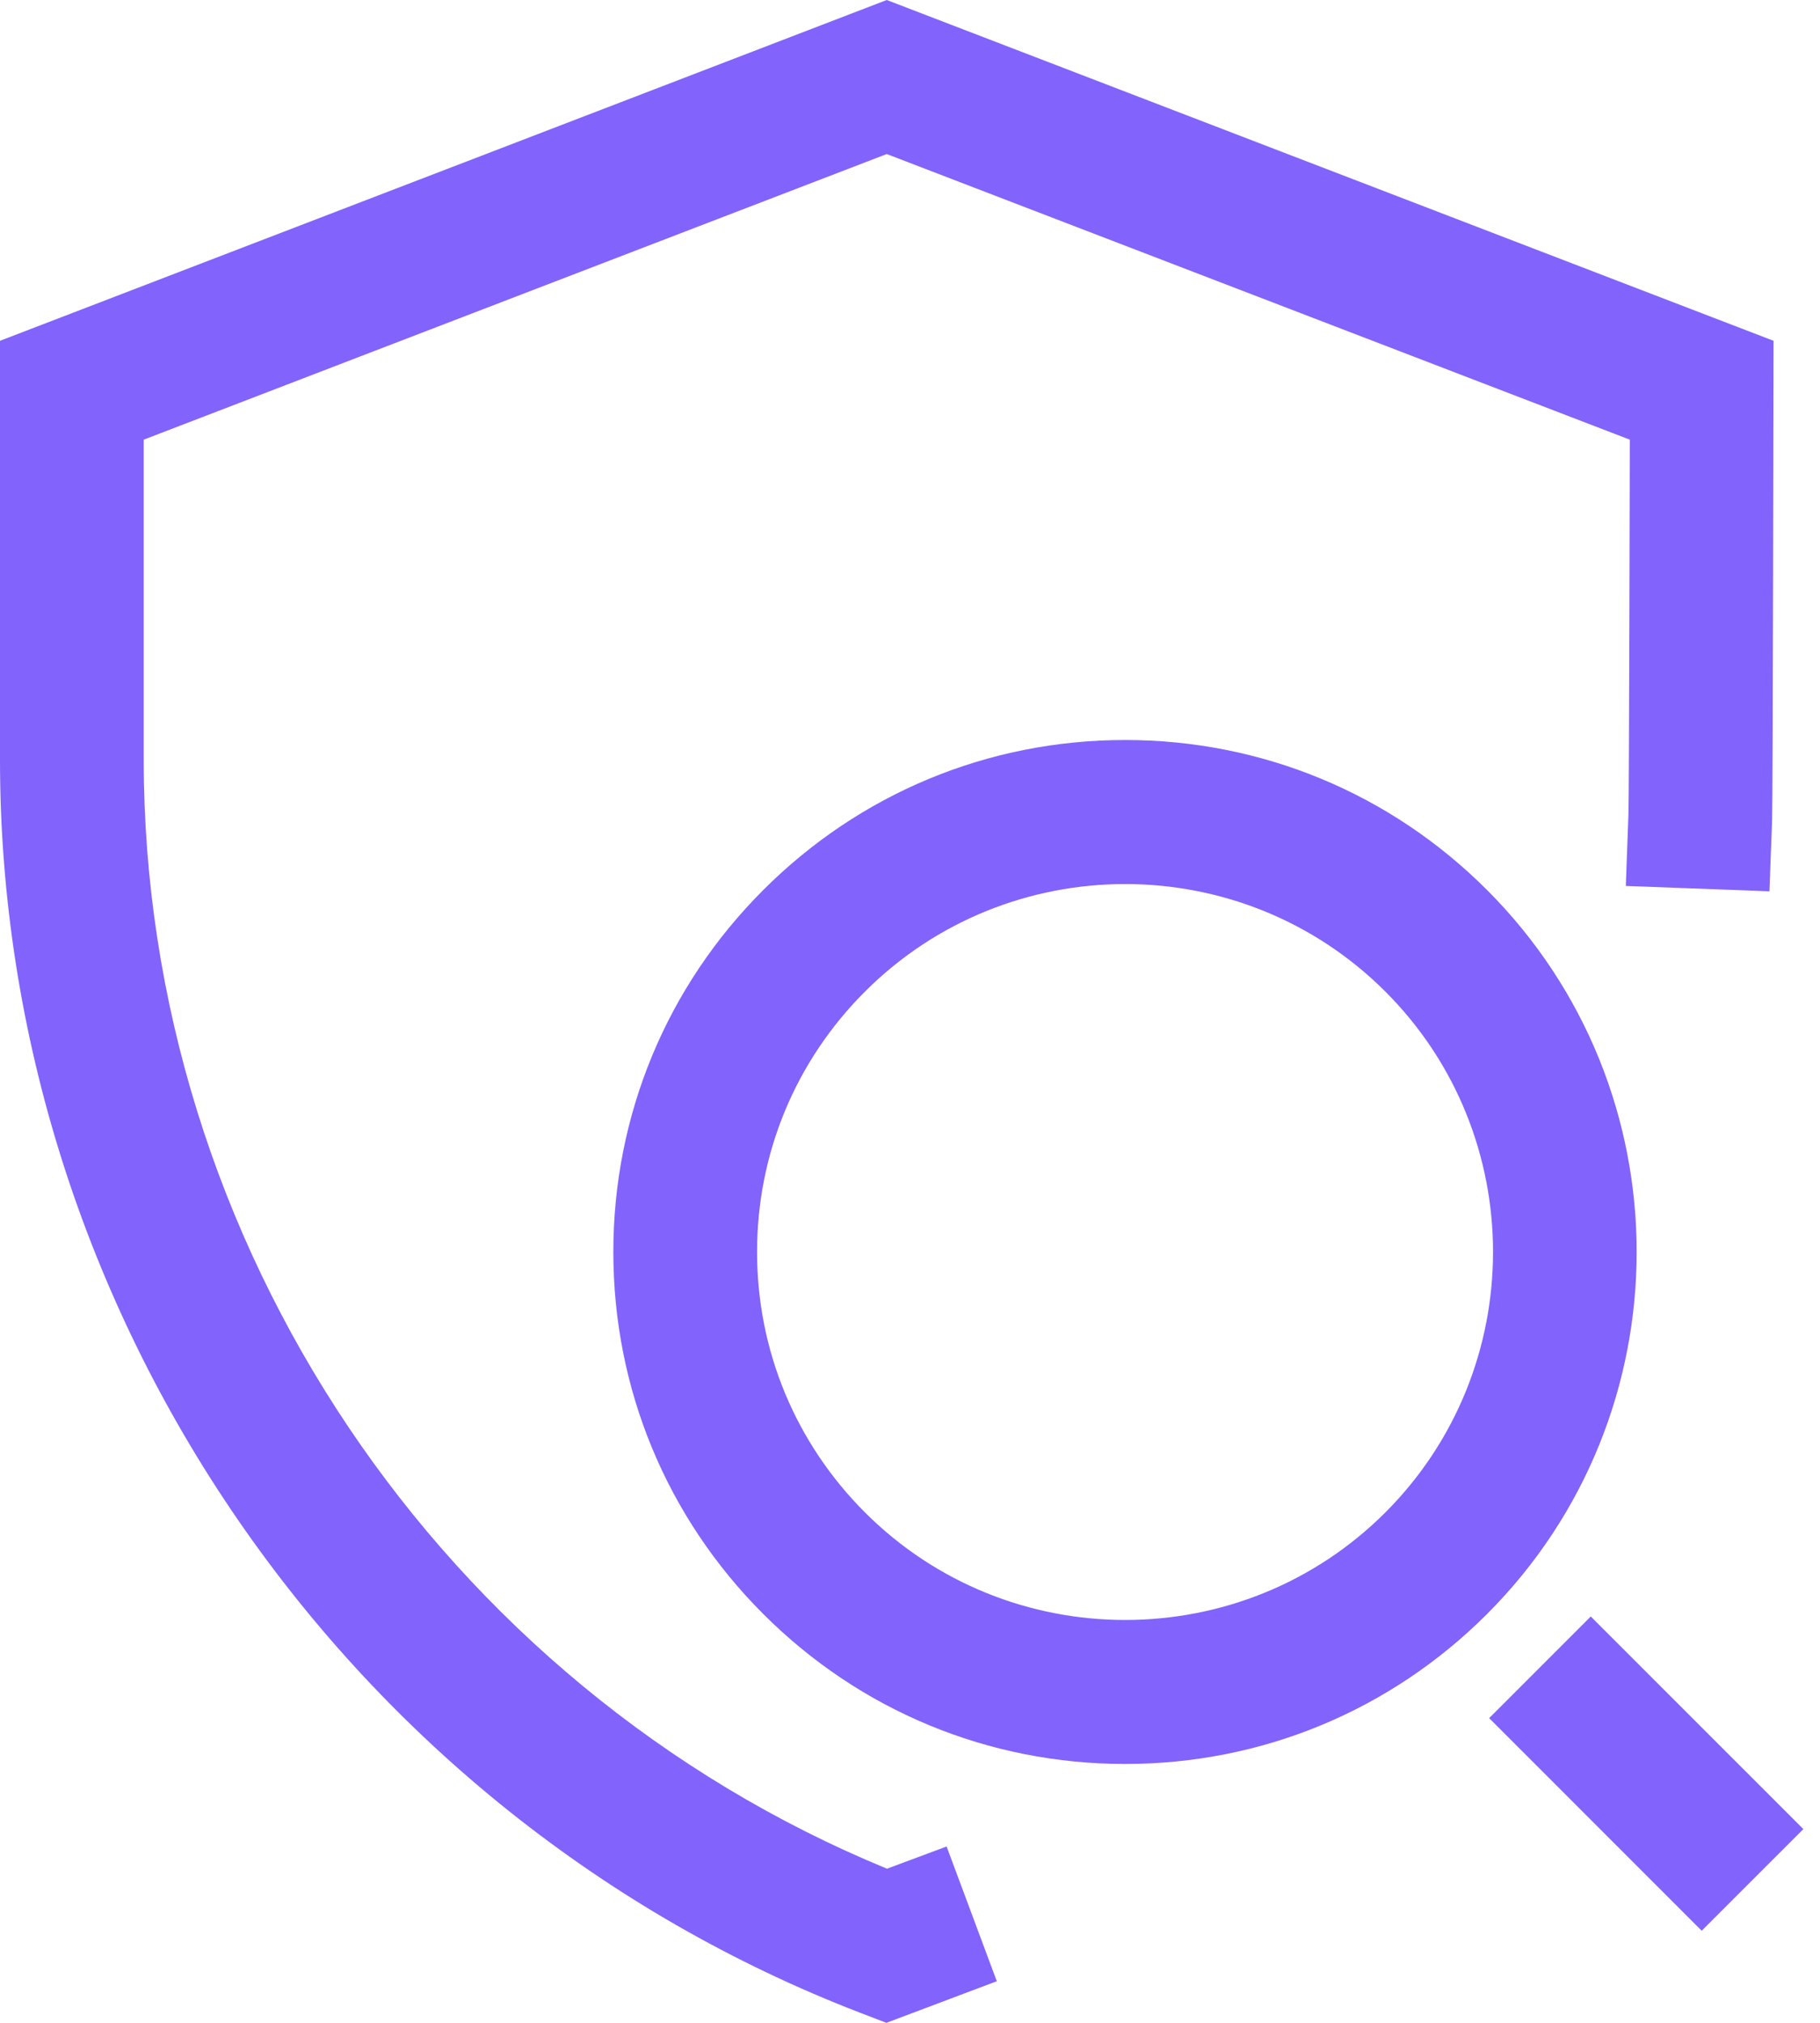 <svg width="36" height="40" viewBox="0 0 36 40" fill="none" xmlns="http://www.w3.org/2000/svg">
<path d="M0 15.025C0 25.931 6.844 35.891 17.03 39.807L17.533 40L19.717 39.177L18.724 36.513L17.545 36.952C8.728 33.325 2.843 24.582 2.843 15.025V8.694L17.54 3.046L32.238 8.694C32.238 8.694 32.224 15.743 32.211 16.099L32.159 17.519L35 17.625L35.053 16.205C35.067 15.812 35.081 6.739 35.081 6.739L17.54 0L0 6.739V15.025Z" fill="#8263FC"/>
<path d="M29.414 17.599C27.502 15.687 24.96 14.633 22.255 14.633C19.551 14.633 17.01 15.687 15.098 17.599C13.185 19.51 12.132 22.053 12.132 24.757C12.132 27.461 13.185 30.003 15.098 31.916C17.01 33.827 19.551 34.881 22.255 34.881C24.96 34.881 27.502 33.827 29.414 31.916C33.36 27.968 33.36 21.545 29.414 17.599ZM17.108 29.906C15.733 28.53 14.975 26.702 14.975 24.757C14.975 22.812 15.733 20.984 17.108 19.609C19.948 16.771 24.567 16.773 27.404 19.609C30.242 22.447 30.242 27.066 27.404 29.906C24.566 32.743 19.947 32.743 17.108 29.906Z" fill="#8263FC"/>
<path d="M29.456 33.975L31.466 31.965L35.671 36.169L33.66 38.179L29.456 33.975Z" fill="#8263FC"/>
</svg>
